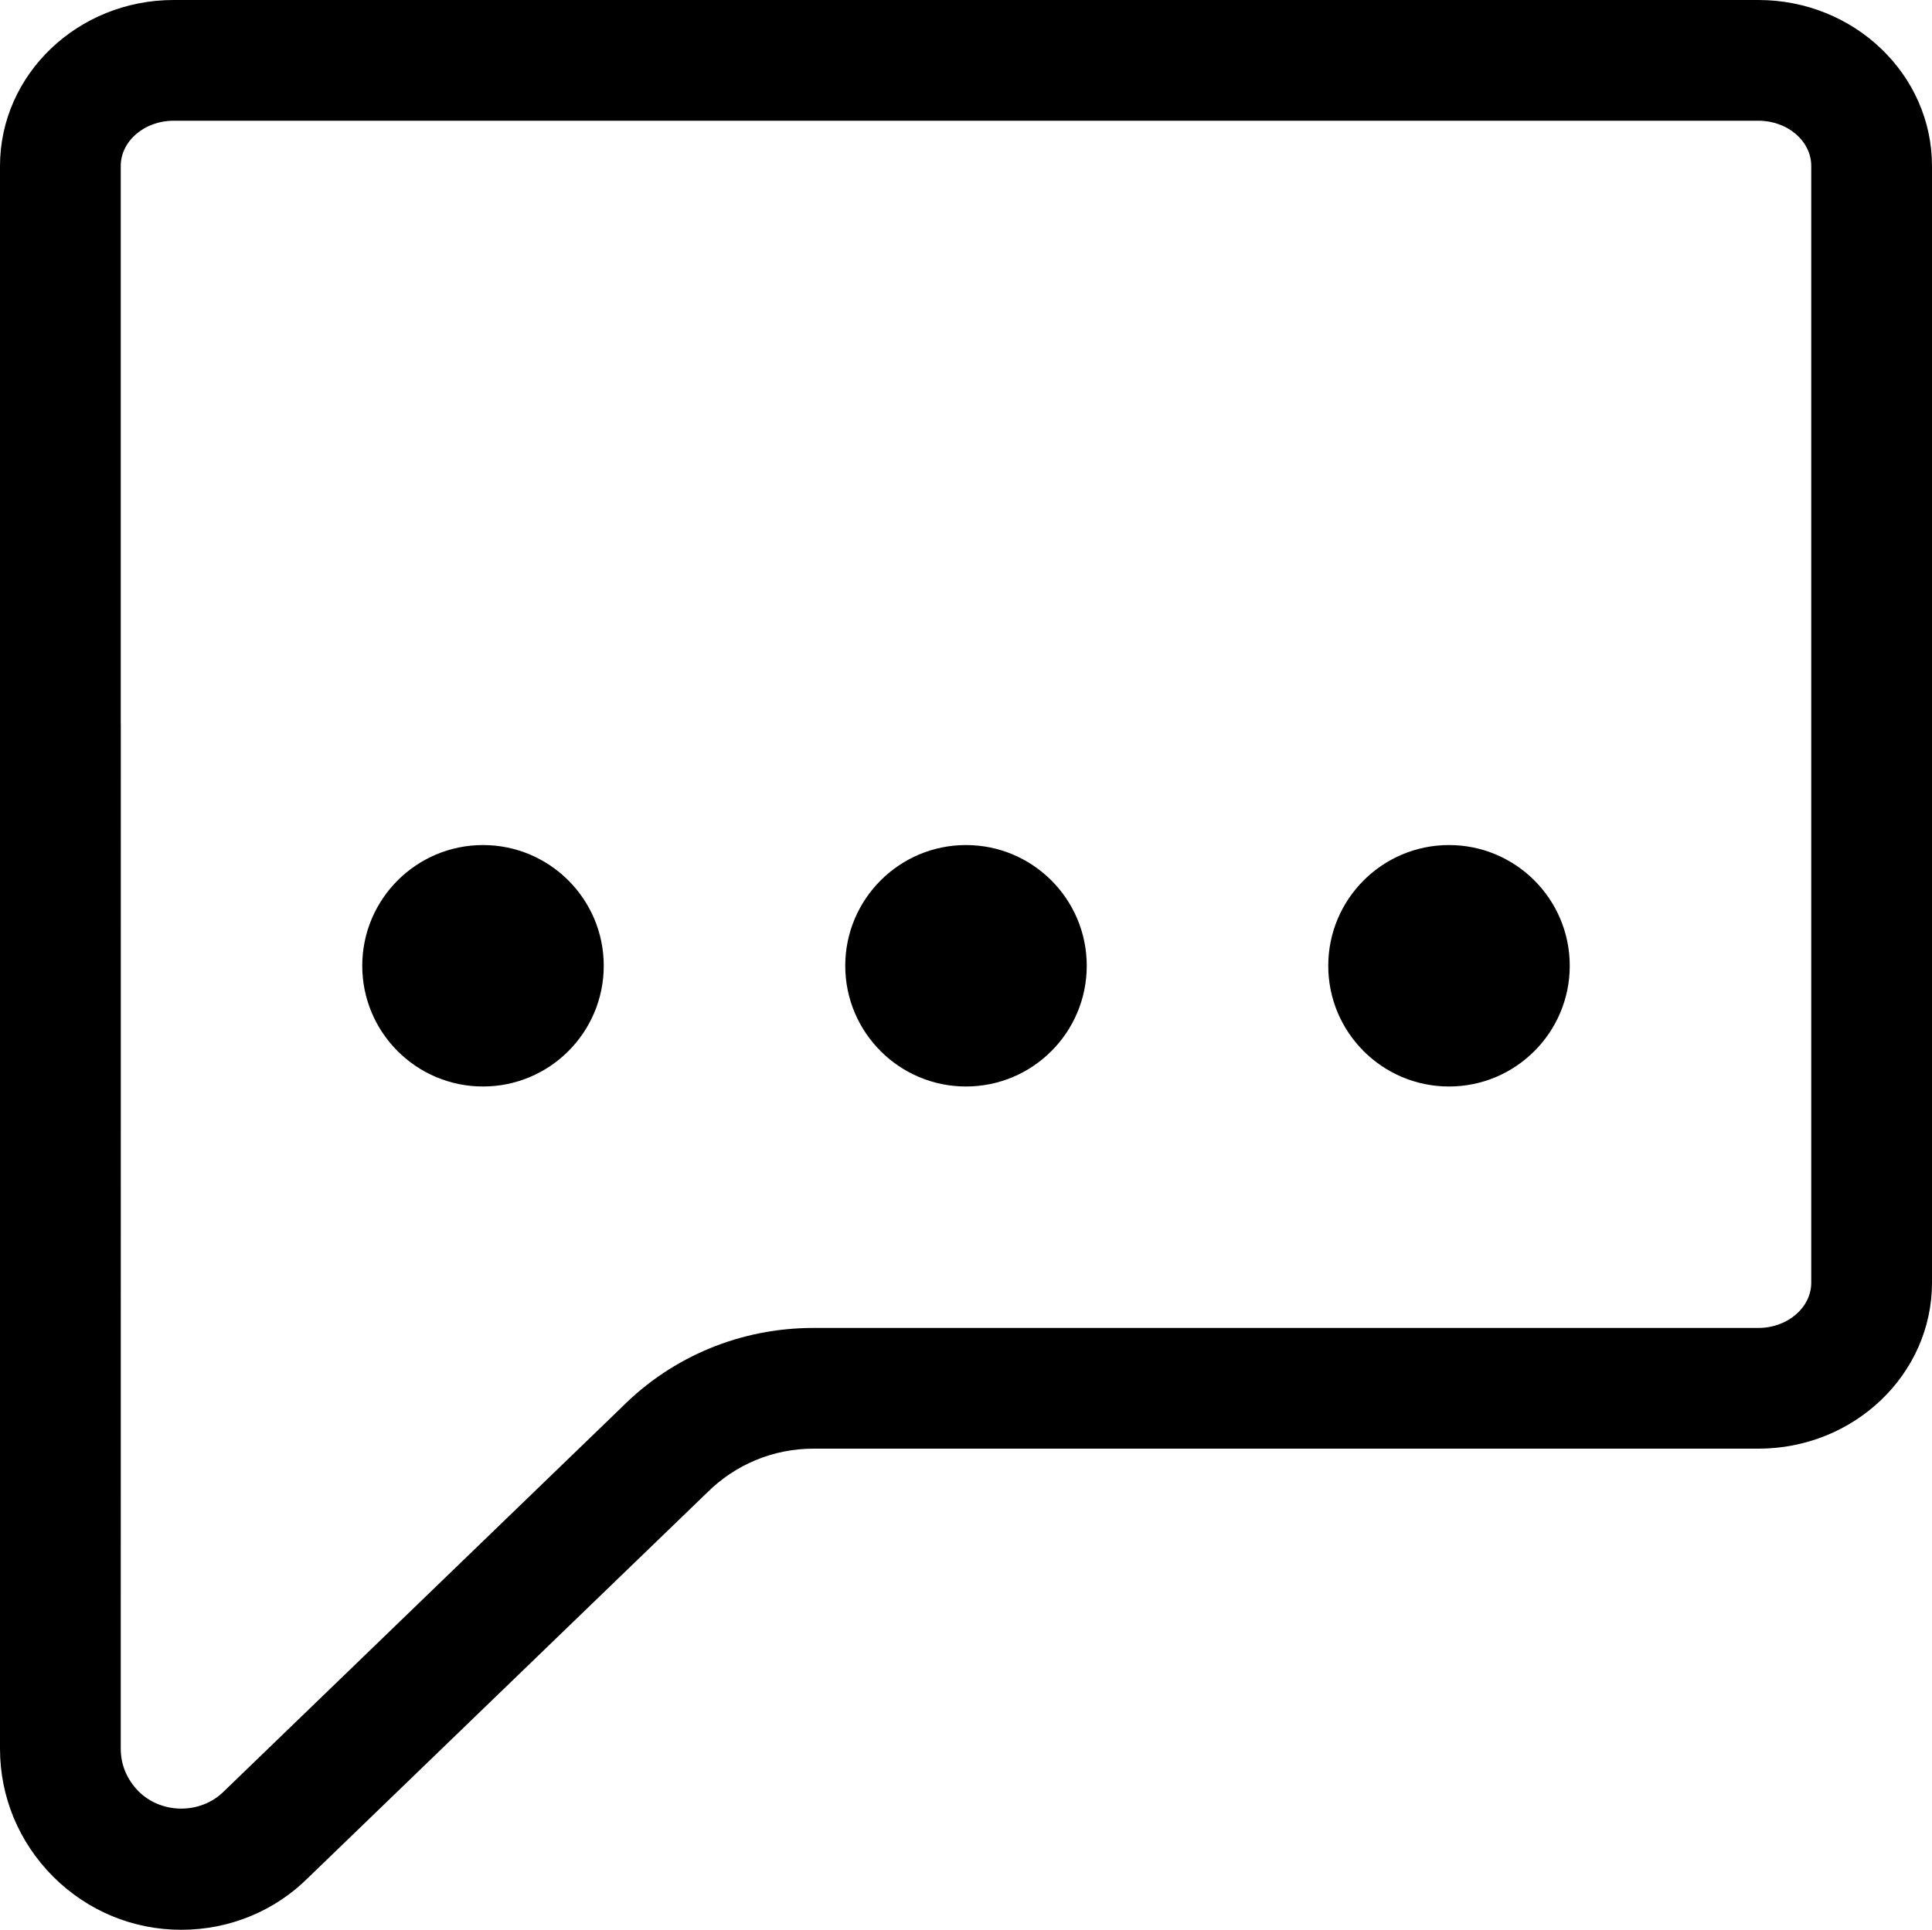 <?xml version="1.0" encoding="iso-8859-1"?>
<!-- Generator: Adobe Illustrator 16.0.4, SVG Export Plug-In . SVG Version: 6.00 Build 0)  -->
<!DOCTYPE svg PUBLIC "-//W3C//DTD SVG 1.1//EN" "http://www.w3.org/Graphics/SVG/1.1/DTD/svg11.dtd">
<svg version="1.1" id="Capa_1" xmlns="http://www.w3.org/2000/svg" xmlns:xlink="http://www.w3.org/1999/xlink" x="0px" y="0px"
	 width="32px" height="31.971px" viewBox="0 0 32 31.971" style="enable-background:new 0 0 32 31.971;" xml:space="preserve">
<g id="Speech_x5F_Balloon">
	<g>
		<path d="M29.125,0H2.875C1.29,0,0,1.233,0,2.75v26.221c0,0.797,0.312,1.549,0.881,2.12c0.569,0.567,1.322,0.88,2.12,0.88
			c0.801,0,1.554-0.312,2.108-0.867l6.598-6.371C12.18,24.26,12.808,24,13.475,24h15.65C30.71,24,32,22.767,32,21.25V2.75
			C32,1.233,30.71,0,29.125,0z M30,21.25c0,0.413-0.393,0.75-0.875,0.75h-15.65c-1.201,0-2.332,0.468-3.169,1.306l-6.598,6.372
			c-0.381,0.38-1.03,0.381-1.413-0.001C2.103,29.482,2,29.238,2,28.971L2.001,12H2V2.75C2,2.336,2.393,2,2.875,2h26.25
			C29.607,2,30,2.336,30,2.75V21.25z M16,14c-1.104,0-2,0.896-2,2c0,1.104,0.896,2,2,2c1.104,0,2-0.896,2-2
			C18,14.896,17.104,14,16,14z M8,14c-1.104,0-2,0.896-2,2c0,1.104,0.896,2,2,2s2-0.896,2-2C10,14.896,9.104,14,8,14z M24,14
			c-1.104,0-2,0.896-2,2c0,1.104,0.896,2,2,2s2-0.896,2-2C26,14.896,25.104,14,24,14z"/>
	</g>
</g>
</svg>
